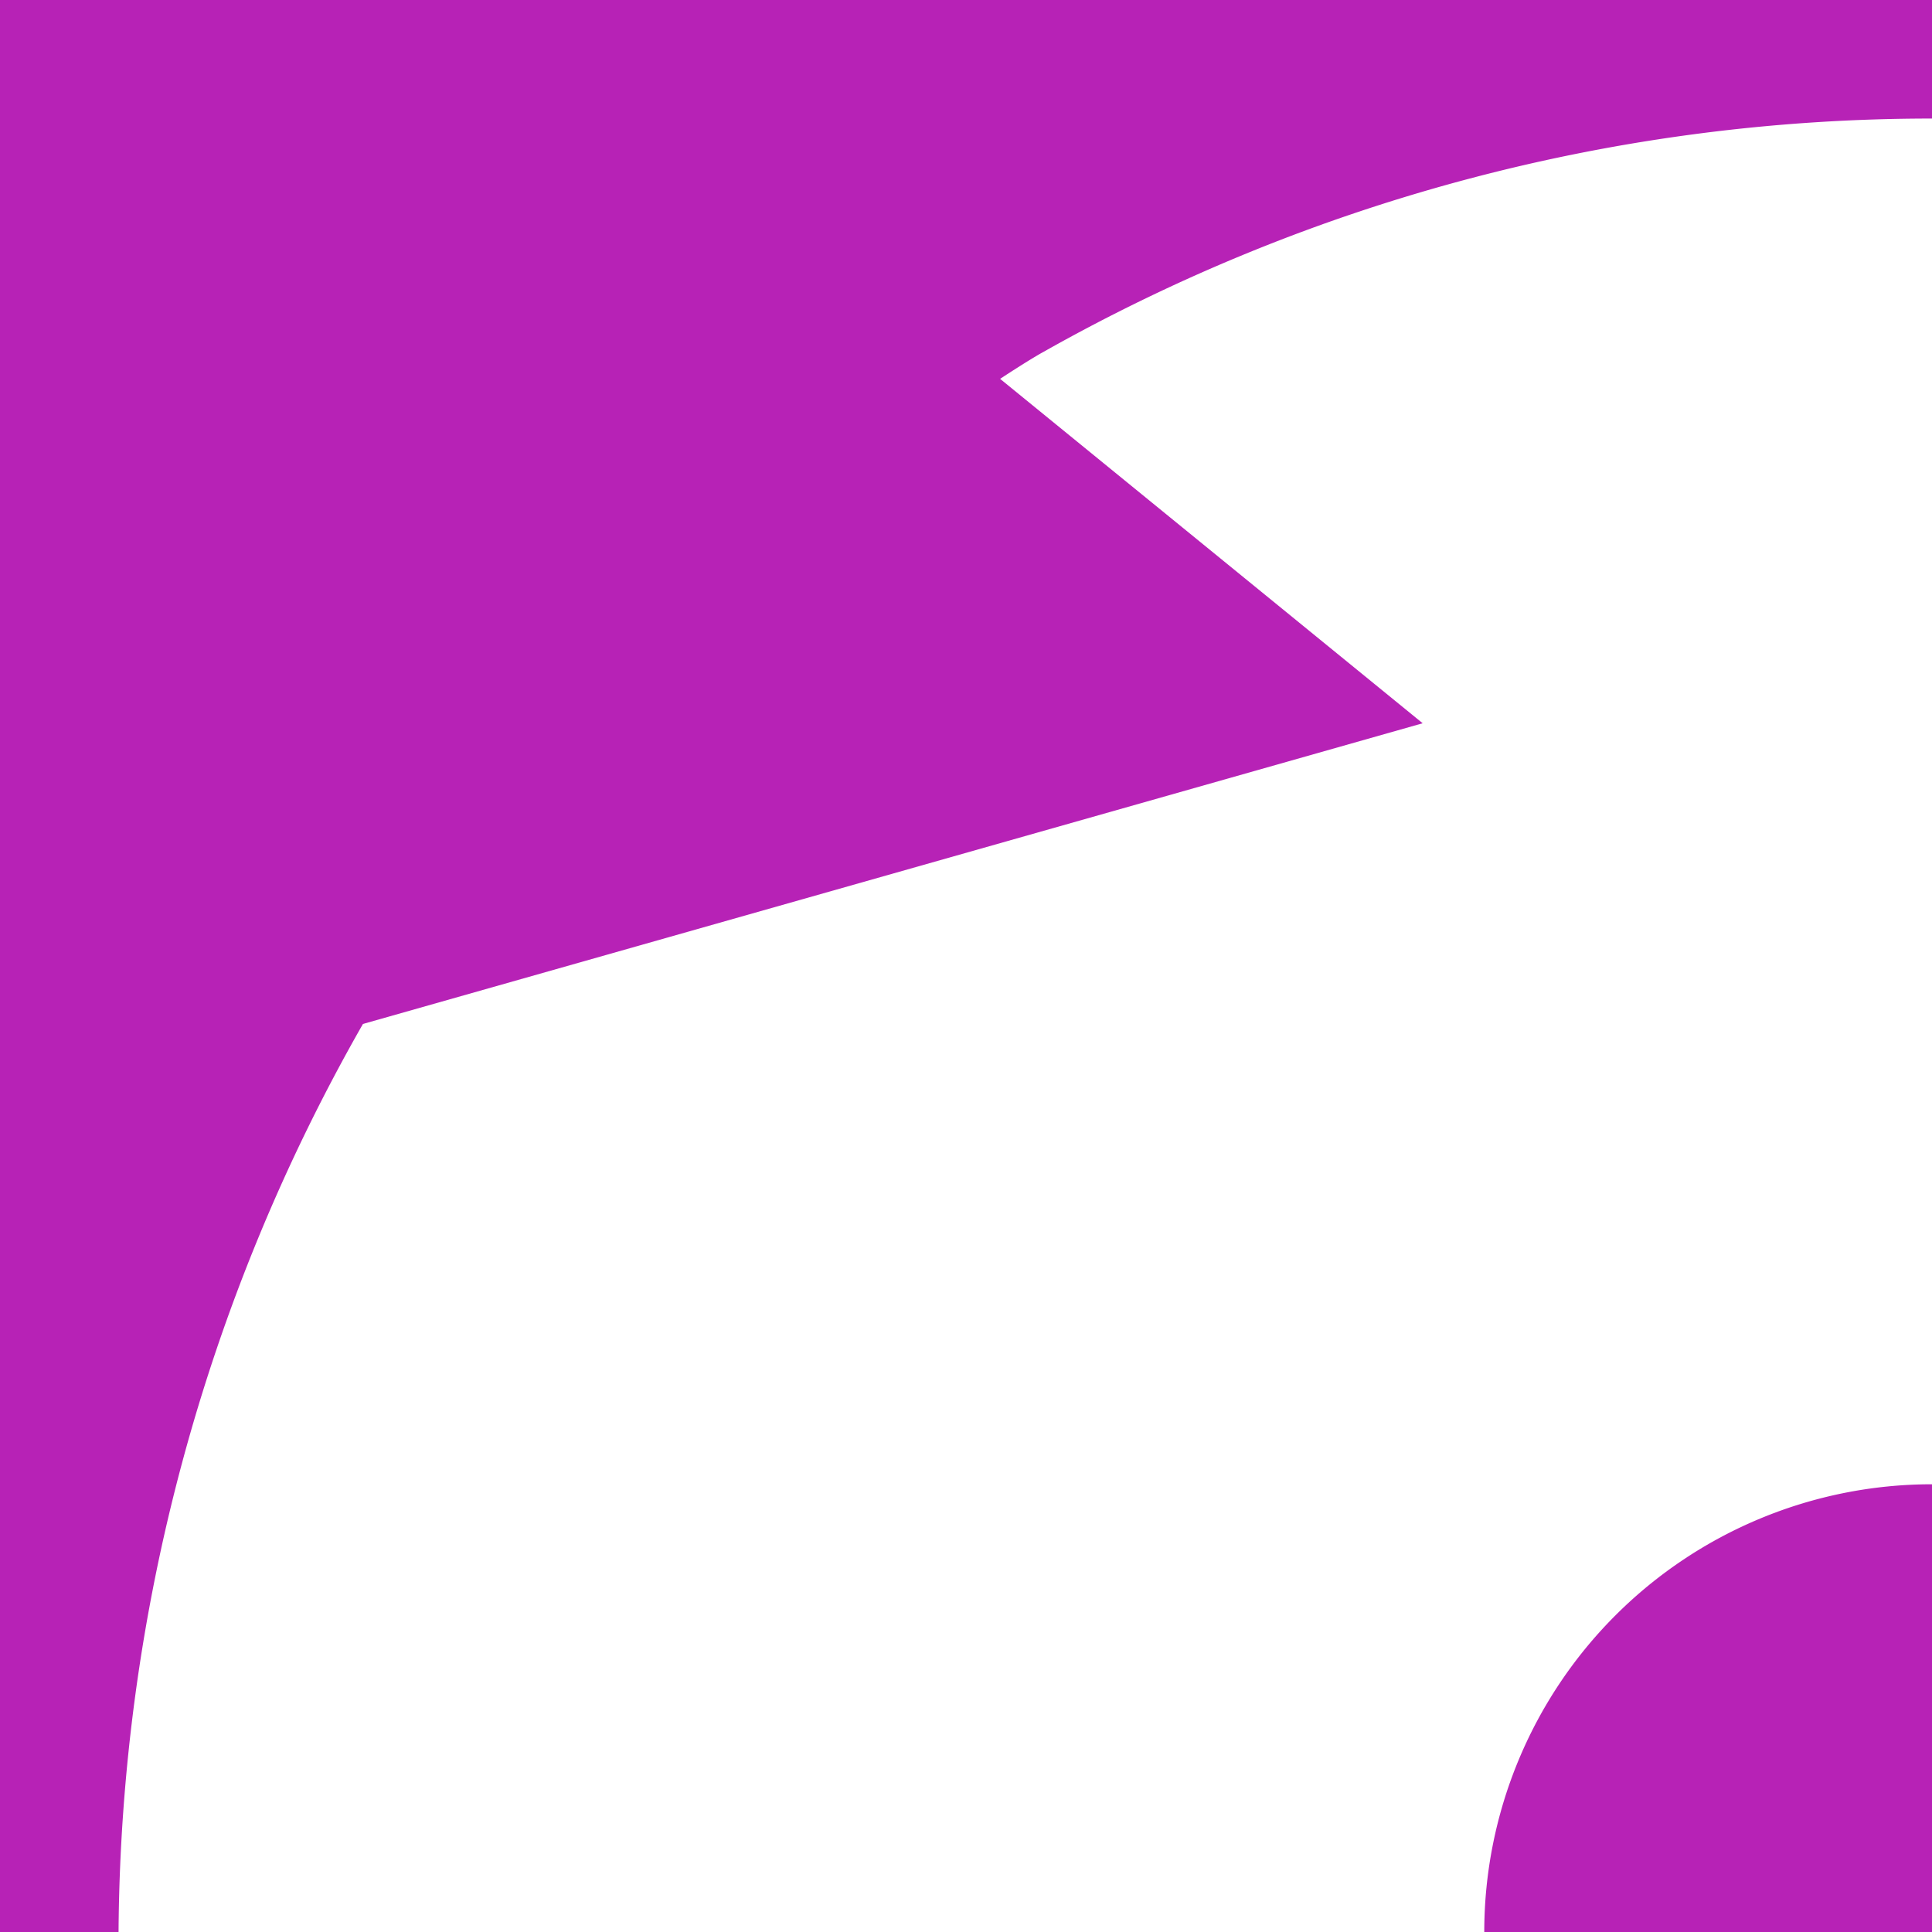 <?xml version="1.0"?>
<svg xmlns="http://www.w3.org/2000/svg" viewBox="0 0 29.17 29.17">
  <g id="Layer_2" data-name="Layer 2">
    <g id="Layer_1-2" data-name="Layer 1">
      <polygon points="19.21 10.5 15.86 11.47 9.75 6.56 12.47 5.02 19.21 10.5" style="fill: #b722b6"/>
      <path d="M0,0V29.17H1.79A28,28,0,0,1,5.48,15.46l16-4.54L15.1,5.72s.44-.29.66-.41A27.27,27.27,0,0,1,29.17,1.79V0Z" style="fill: #b722b6"/>
      <path d="M22.41,29.17h6.76V22.41a6.76,6.76,0,0,0-6.76,6.76" style="fill: #b722b6"/>
    </g>
  </g>
</svg>
